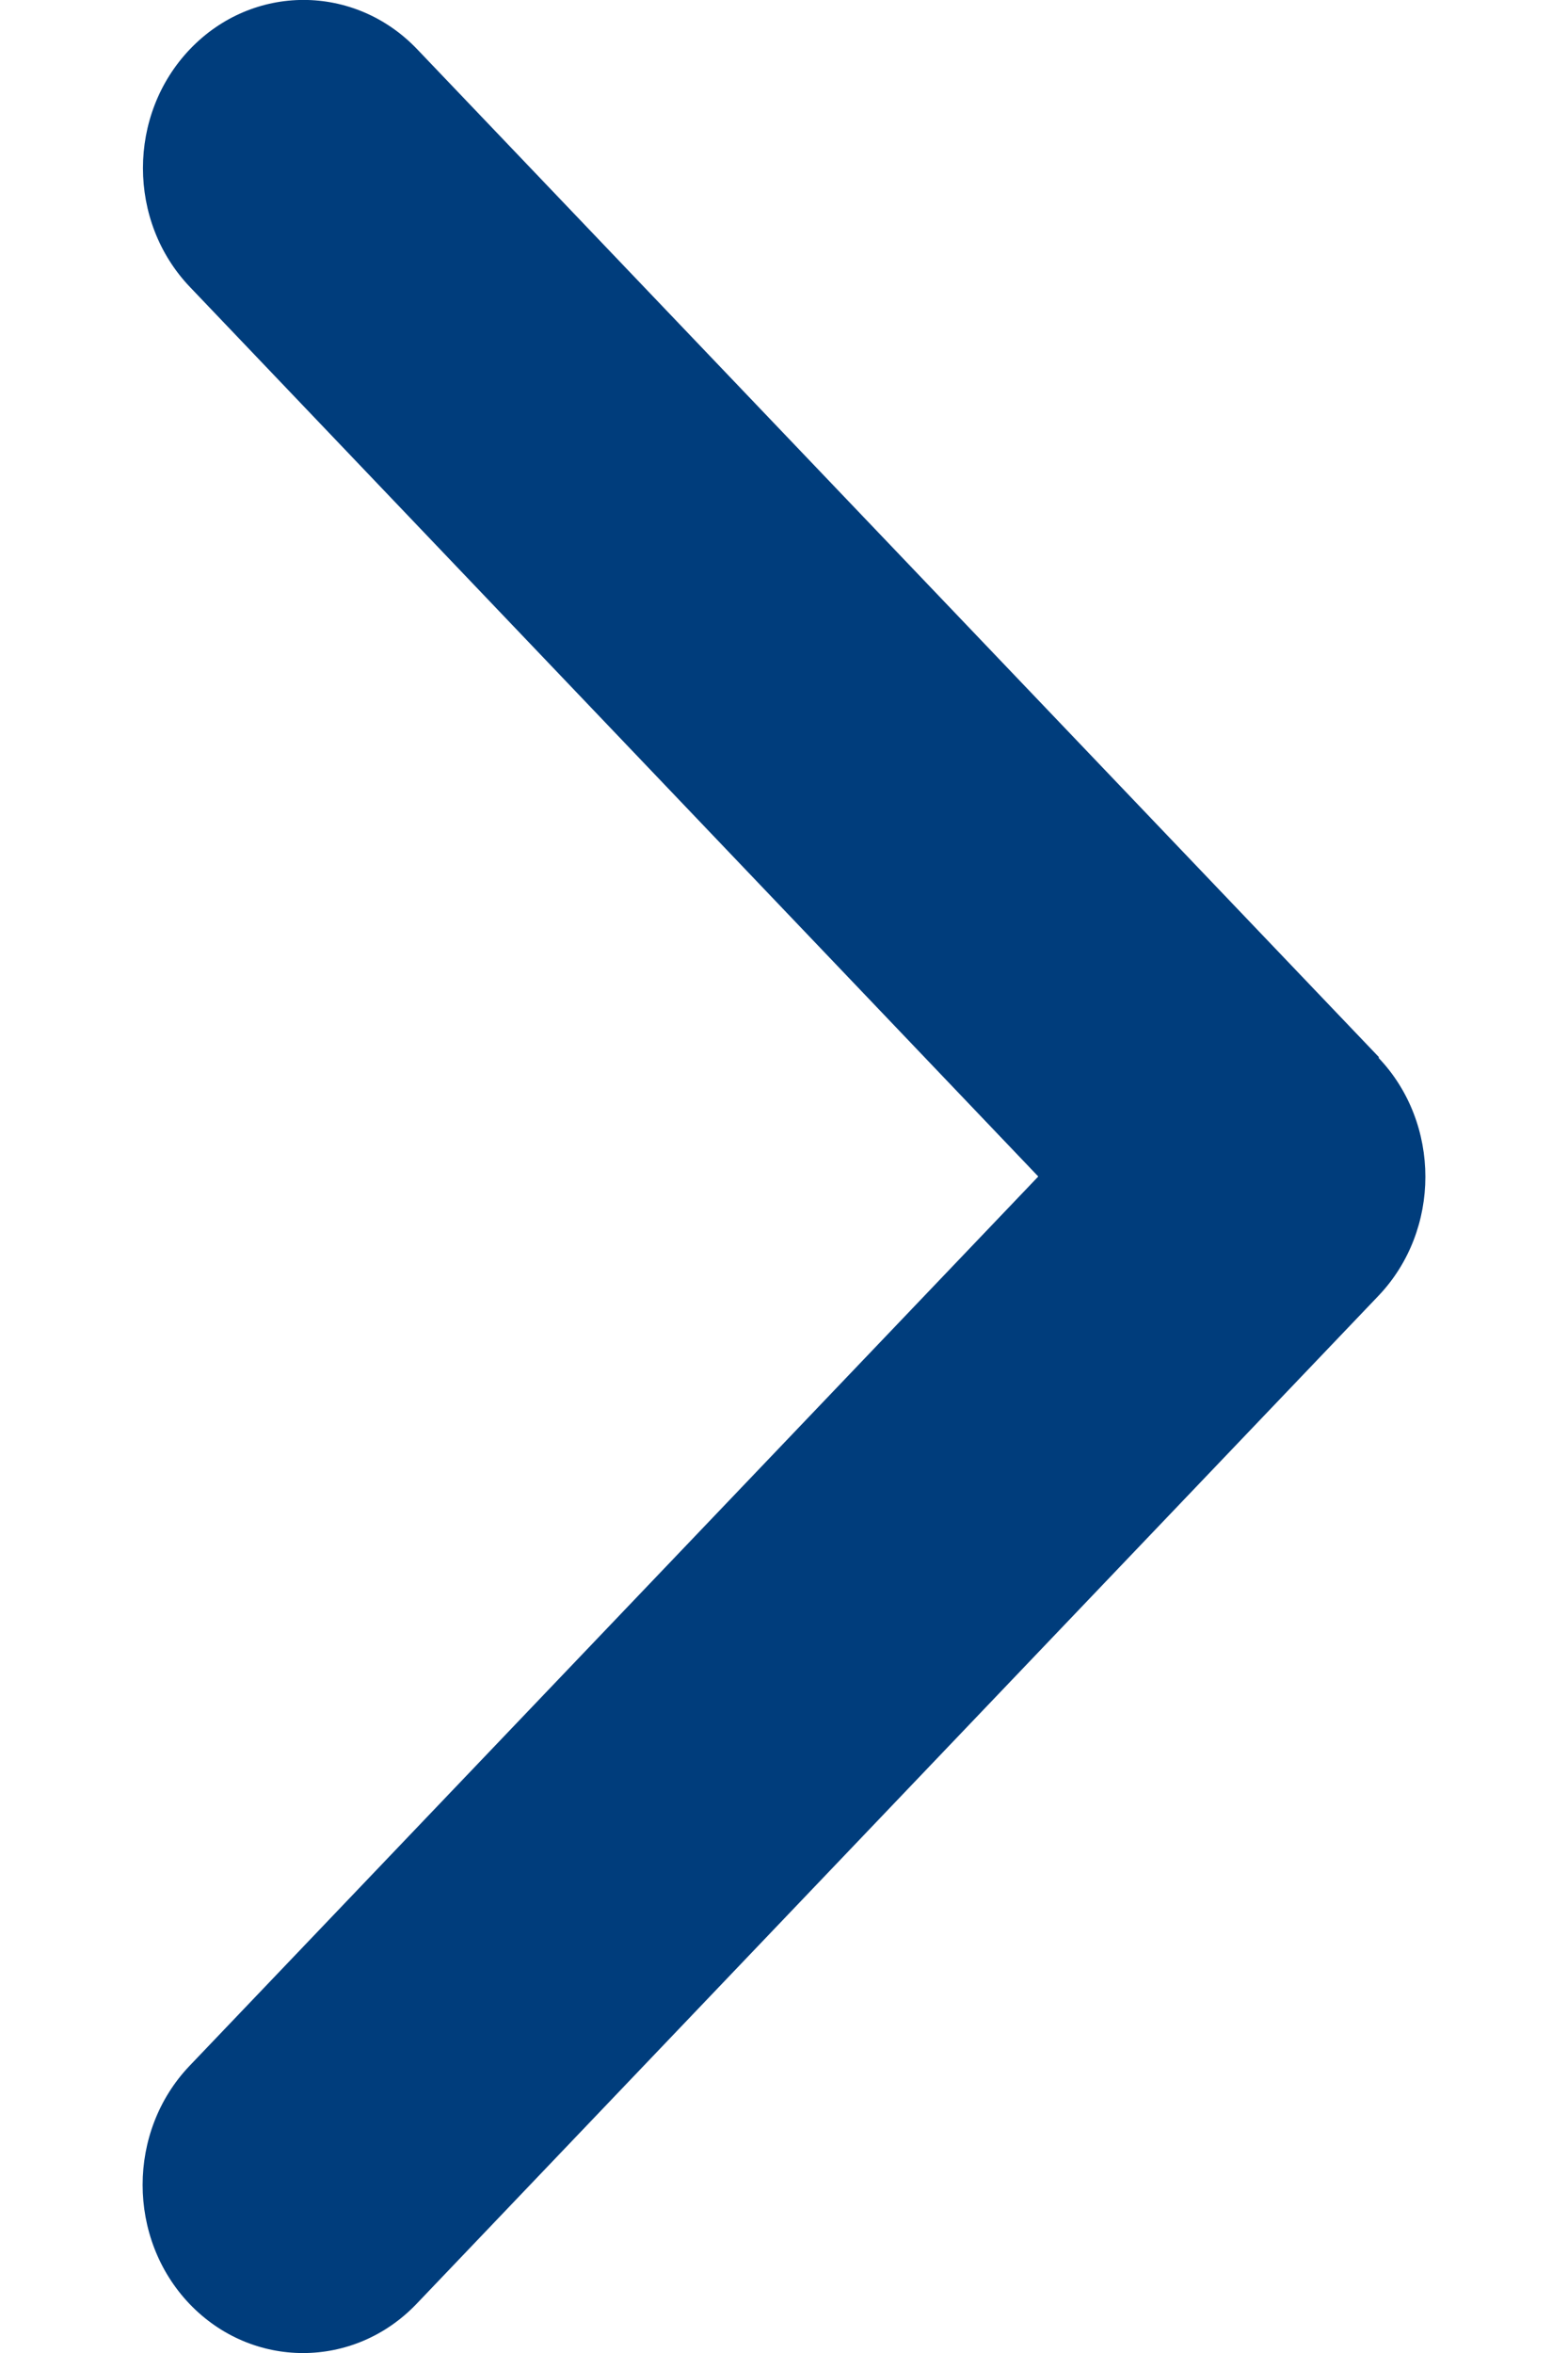 <?xml version="1.0" encoding="UTF-8"?>
<svg width="6px" height="9px" viewBox="0 0 6 9" version="1.1" xmlns="http://www.w3.org/2000/svg" xmlns:xlink="http://www.w3.org/1999/xlink">
    <title>Path</title>
    <g id="Design" stroke="none" stroke-width="1" fill="none" fill-rule="evenodd">
        <g id="Homepage-V1_1920px" transform="translate(-1798, -4277)" fill="#003D7C" fill-rule="nonzero">
            <g id="Group-18" transform="translate(1653, 4241)">
                <g id="Group-34" transform="translate(54, 25)">
                    <g id="Group-33" transform="translate(25, 0)">
                        <path d="M71.275,15.046 C71.514,15.297 71.514,15.705 71.275,15.956 L67.594,19.812 C67.354,20.063 66.965,20.063 66.725,19.812 C66.486,19.561 66.486,19.153 66.725,18.902 L69.973,15.5 L66.727,12.098 C66.487,11.847 66.487,11.439 66.727,11.188 C66.967,10.937 67.356,10.937 67.596,11.188 L71.277,15.044 L71.275,15.046 Z" id="Path"></path>
                    </g>
                </g>
            </g>
        </g>
    </g>
</svg>
